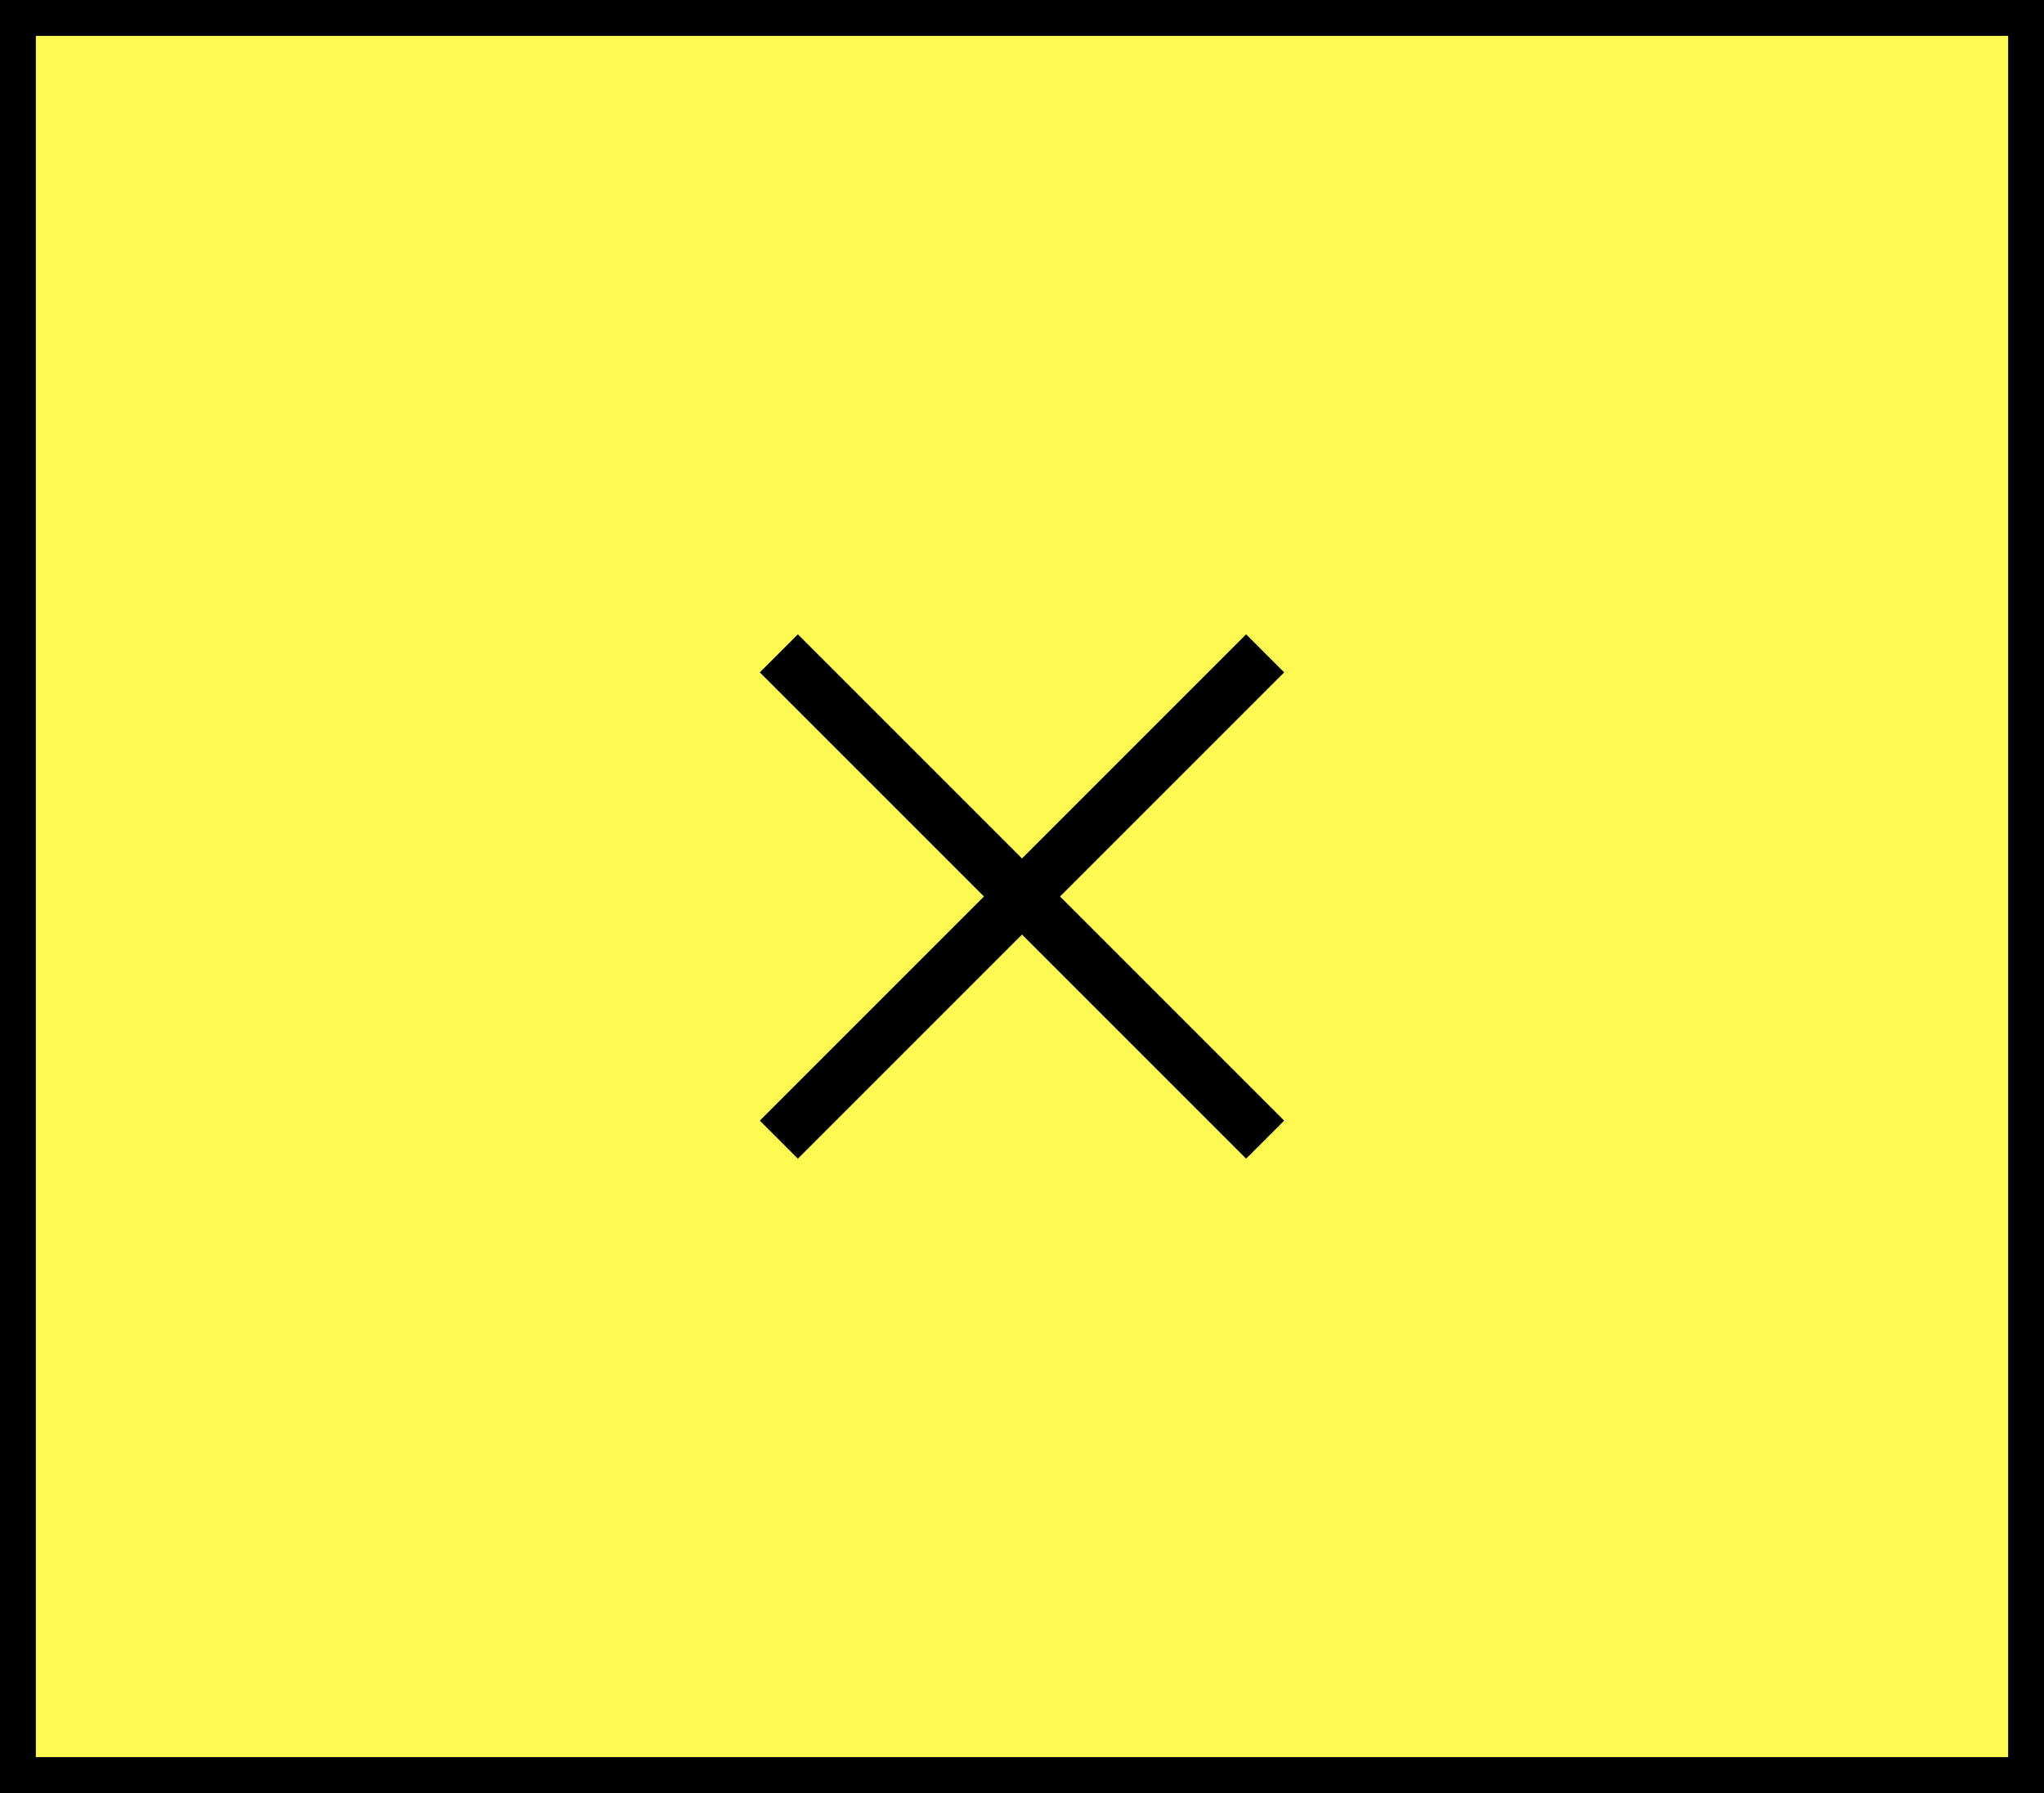 <svg width="57" height="50" viewBox="0 0 57 50" fill="none" xmlns="http://www.w3.org/2000/svg">
    <rect x="0" y="0" width="57" height="50" fill="#808080" stroke="none"/>
    <path d="M0.5 0.5H56.5V49.5H0.5V0.5Z" fill="#FFFA51"/>
    <path d="M34.75 18.75L22.25 31.25M22.25 18.75L34.75 31.25" stroke="black" stroke-width="1.5" stroke-linecap="square" stroke-linejoin="round"/>
    <path d="M0.5 0.5H56.5V49.5H0.5V0.5Z" stroke="black"/>
    </svg>
    